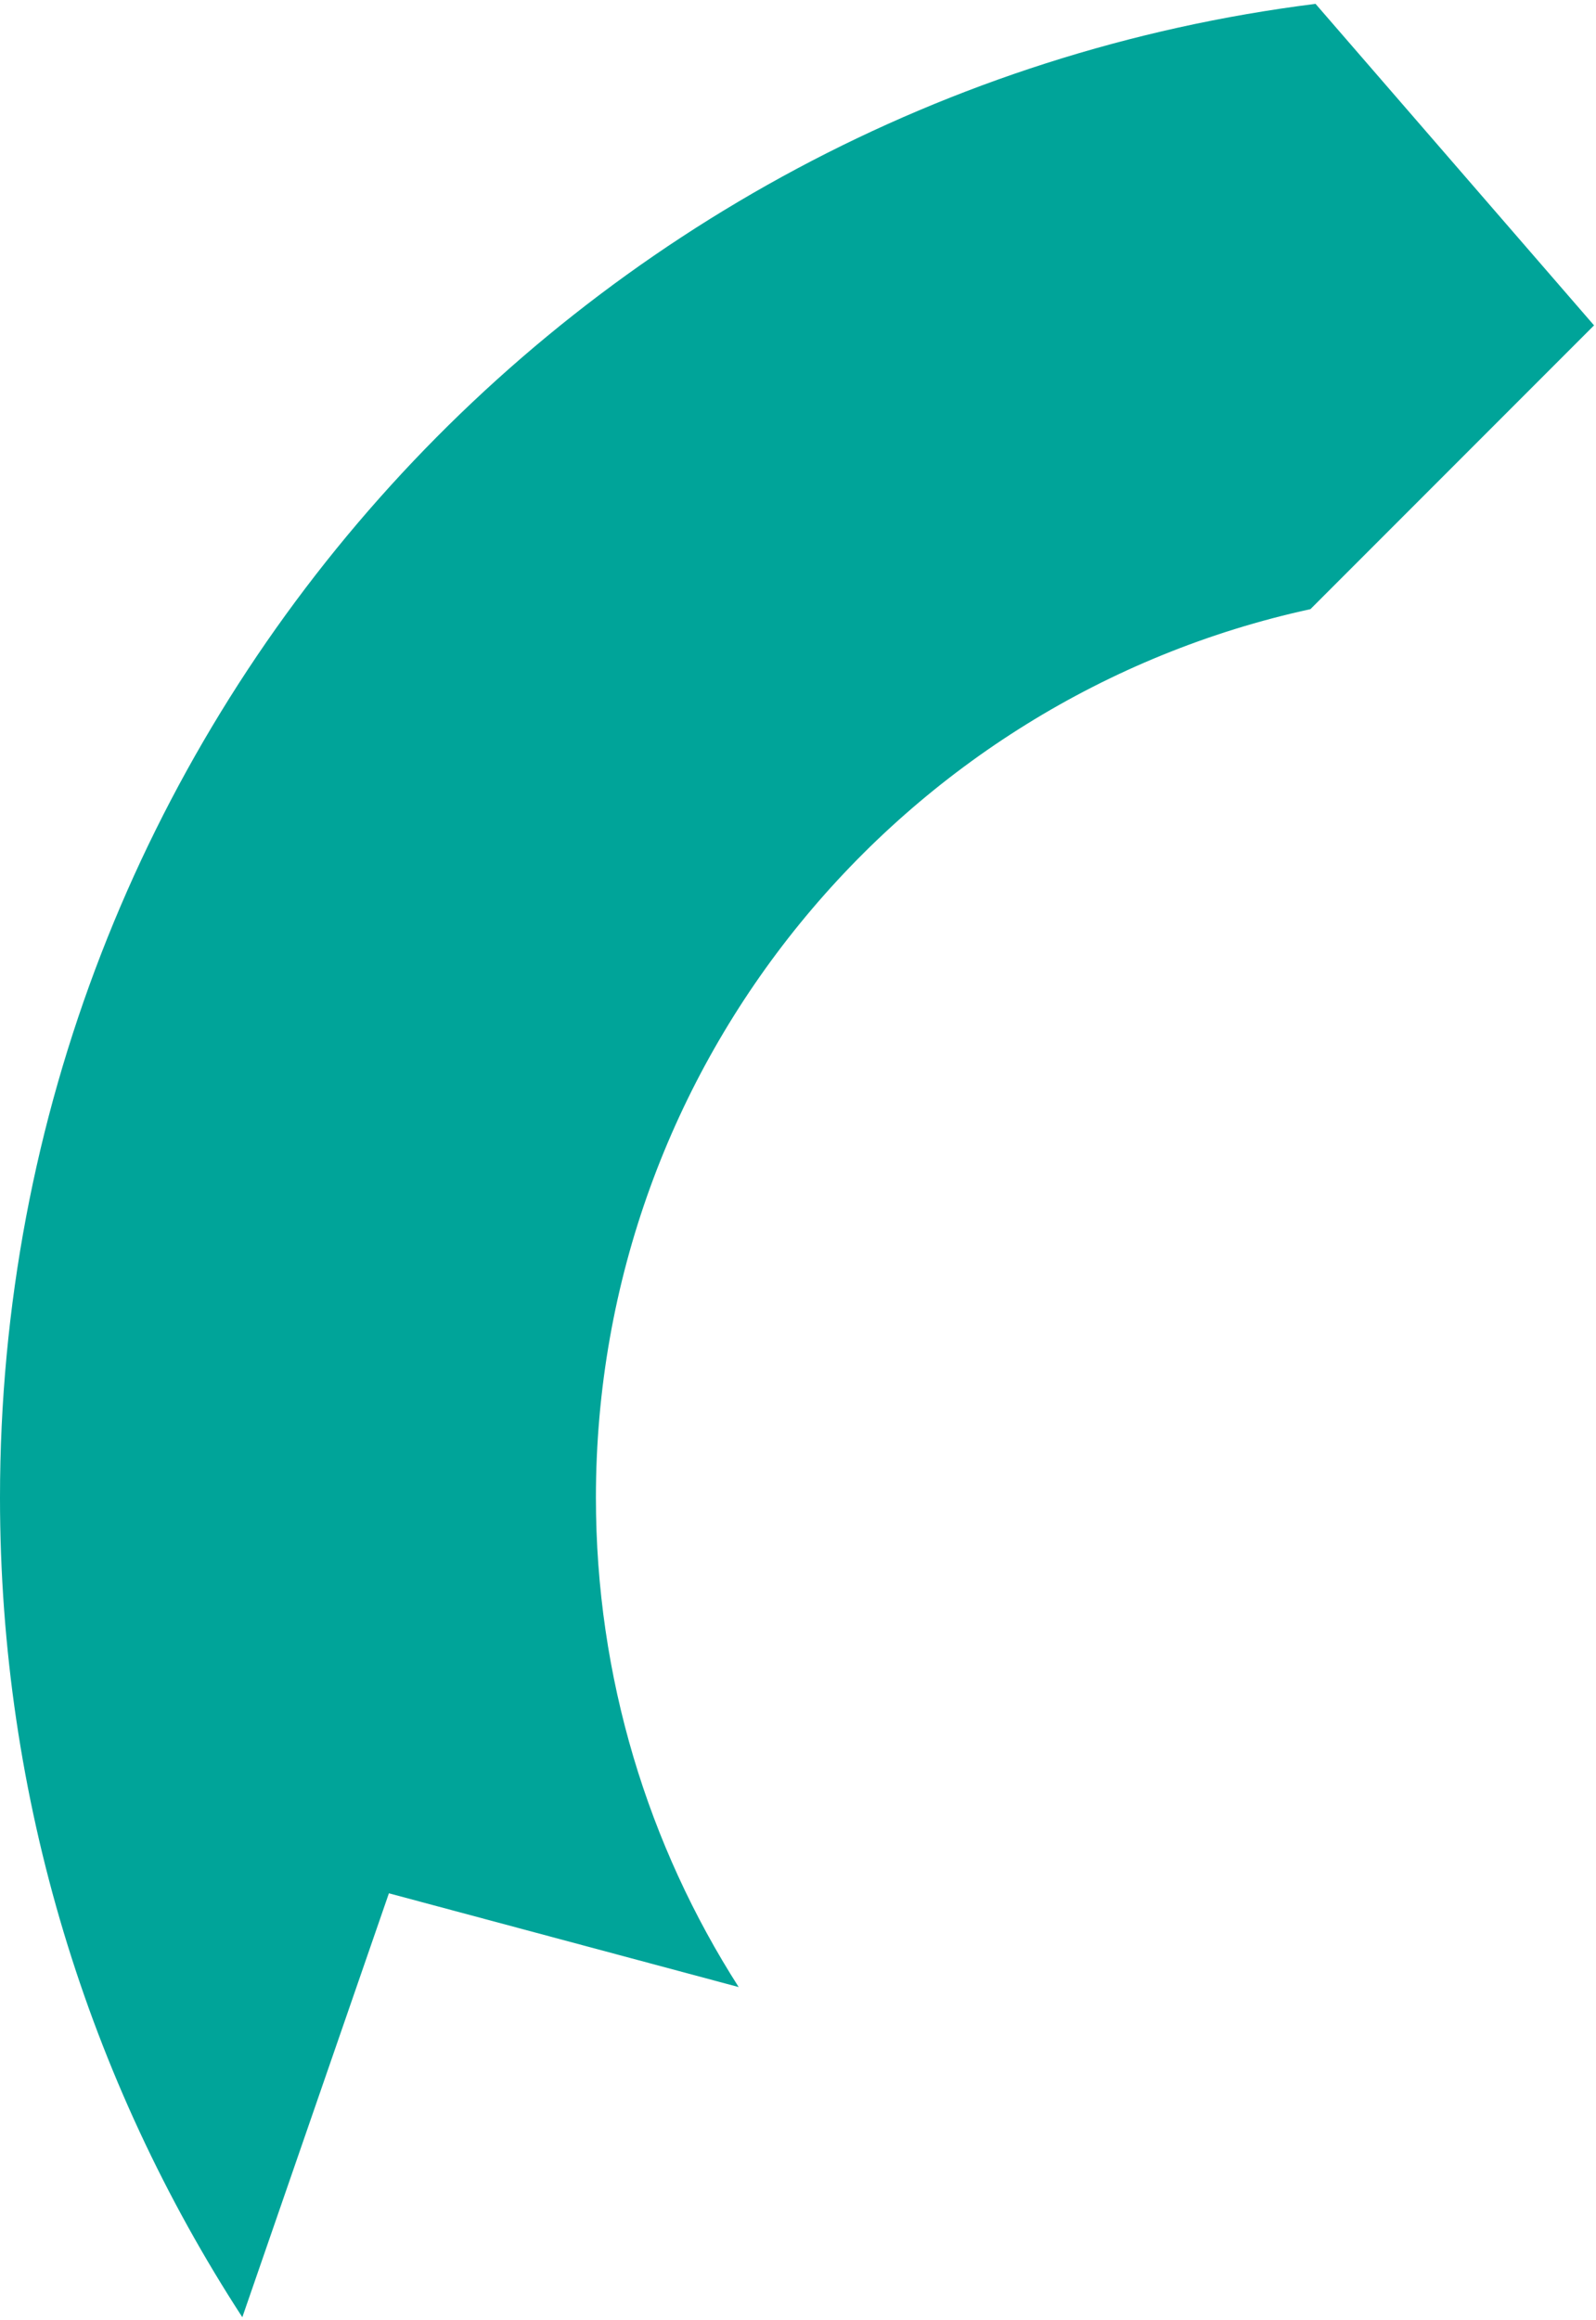 <svg width="201" height="292" viewBox="0 0 201 292" fill="none" xmlns="http://www.w3.org/2000/svg">
<path d="M165.037 76.672C113.582 87.874 75.049 133.687 75.049 188.501C75.049 211.184 81.648 232.324 93.03 250.109L48.979 238.305L30.518 291.663C11.216 261.975 0 226.55 0 188.501C0 91.912 72.266 12.2 165.68 0.486L200.754 40.954L165.037 76.672Z" fill="#00A499"/>
</svg>
